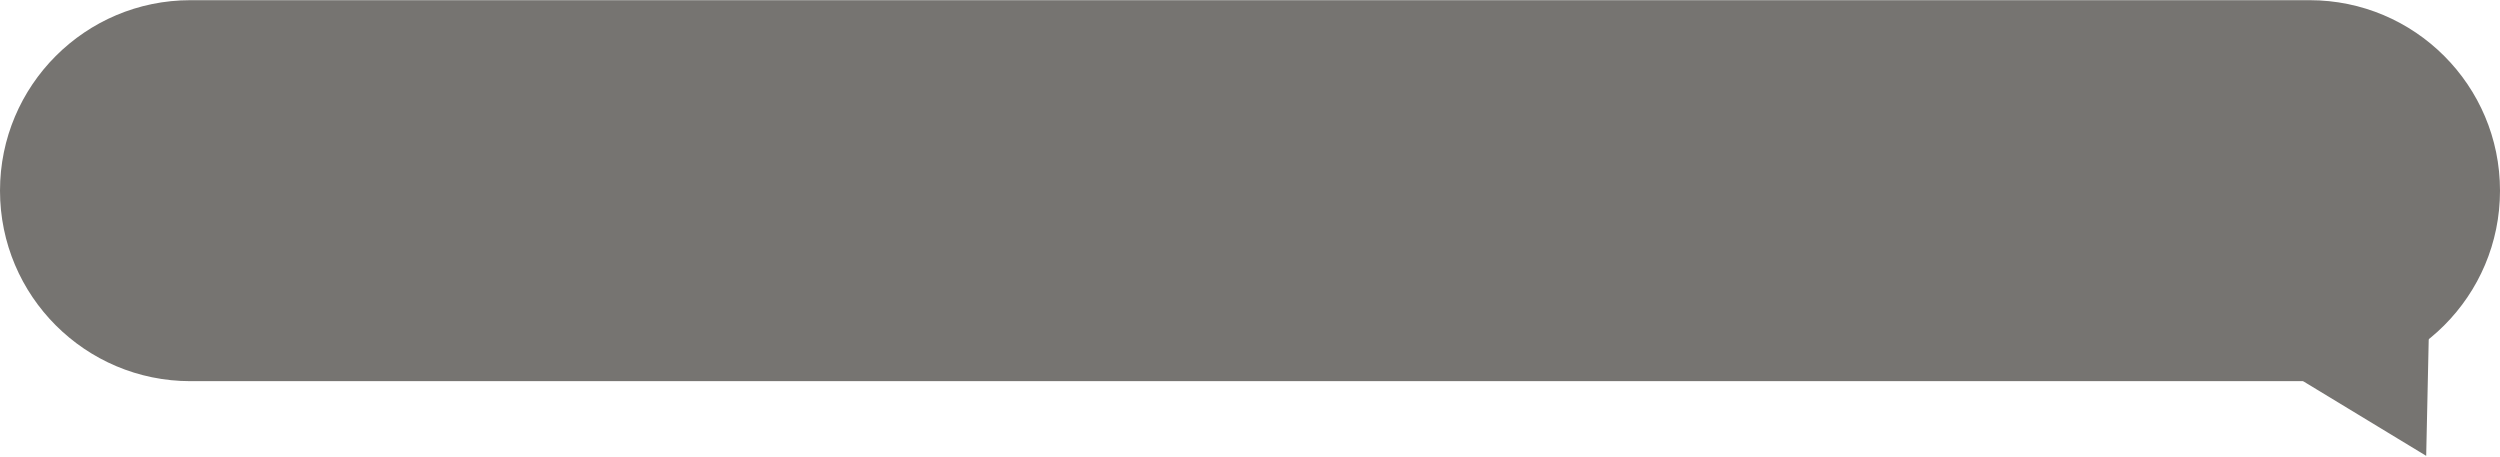<?xml version="1.0" encoding="UTF-8"?> <svg xmlns="http://www.w3.org/2000/svg" width="689" height="126" viewBox="0 0 689 126" fill="none"><path d="M0 52.549C0 23.555 23.505 0.049 52.5 0.049H636.5C665.495 0.049 689 23.555 689 52.549C689 81.544 665.495 105.049 636.5 105.049H52.5C23.505 105.049 0 81.544 0 52.549Z" fill="#767471"></path><path d="M669.523 85.803L634.599 104.969L668.659 125.631L669.523 85.803Z" fill="#767471"></path></svg> 